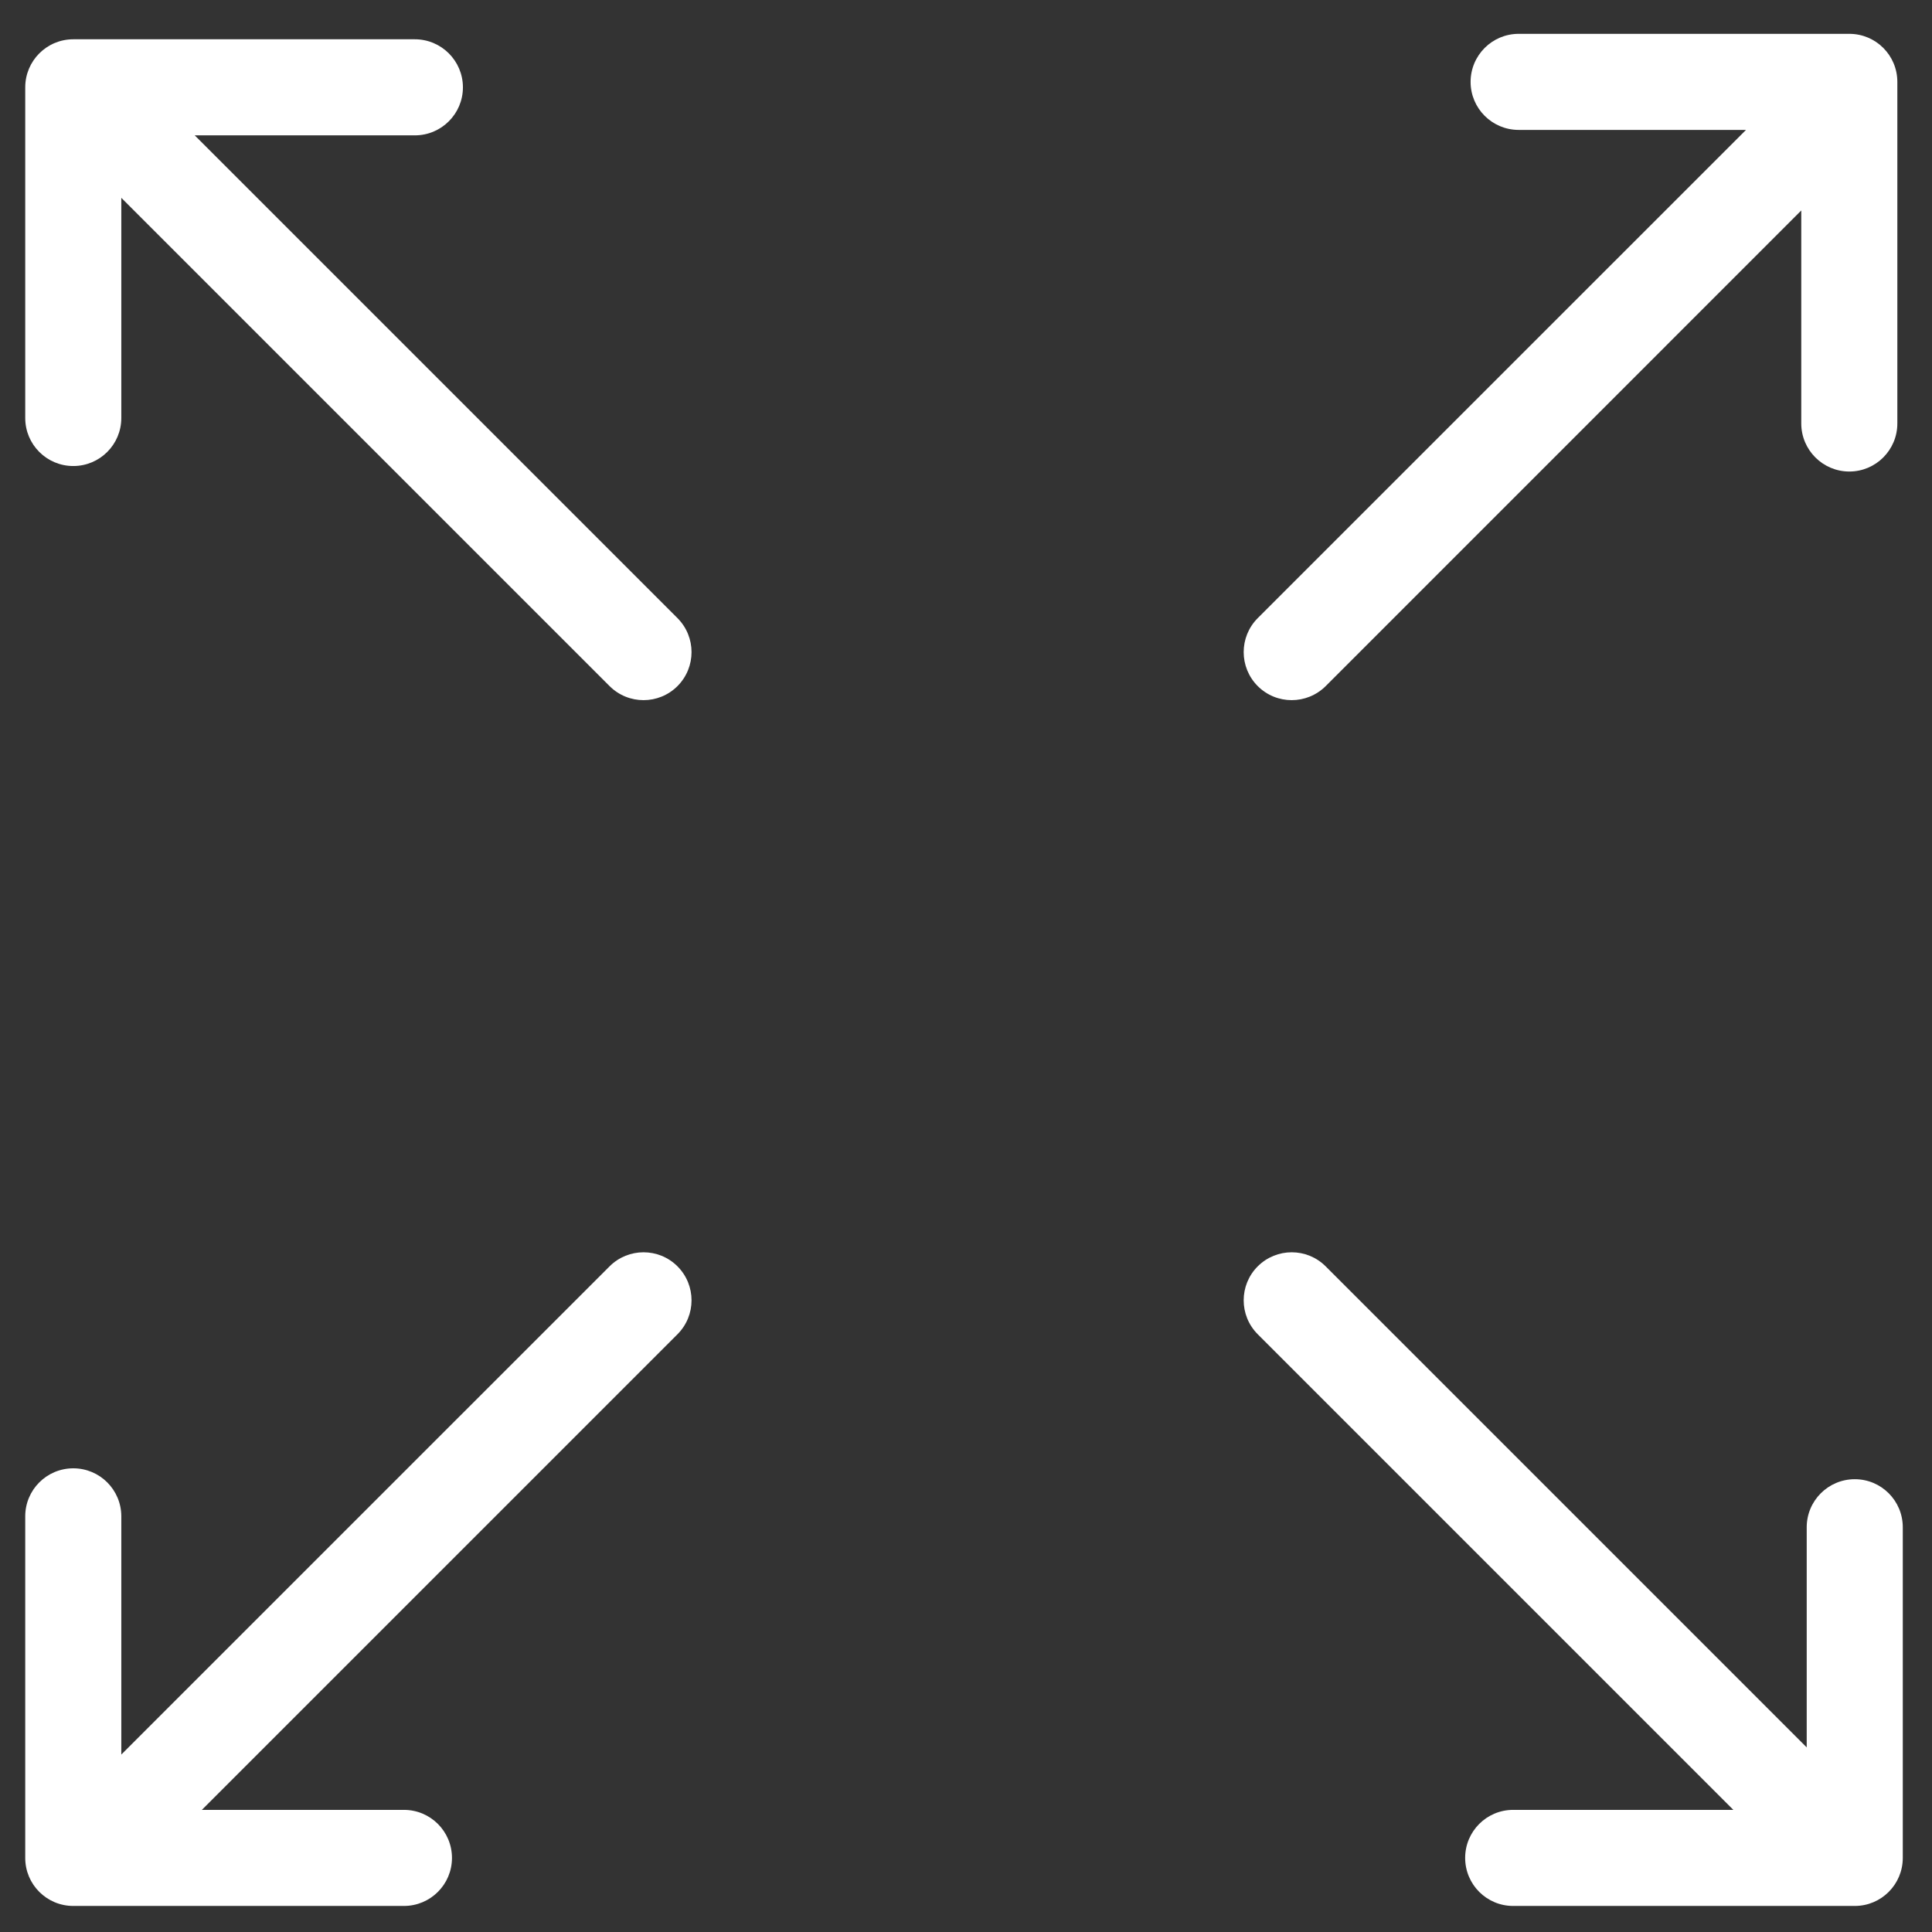 <?xml version="1.0" encoding="UTF-8"?>
<svg width="33px" height="33px" viewBox="0 0 33 33" version="1.1" xmlns="http://www.w3.org/2000/svg" xmlns:xlink="http://www.w3.org/1999/xlink">
    <rect x="0" y="0" width="33" height="33" fill="#333333" stroke="none"/>
    <!-- Generator: Sketch 54.1 (76490) - https://sketchapp.com -->
    <title>Group 3</title>
    <desc>Created with Sketch.</desc>
    <g id="Page-1" stroke="none" stroke-width="1" fill="none" fill-rule="evenodd">
        <g id="RZ_SBB_Icons" transform="translate(-2253, -1546)" fill="#ffffff">
            <g id="Group-3" transform="translate(2253.431, 1546.578)">
                <path d="M31.25,24.688 C30.797,24.688 30.429,25.055 30.429,25.509 L30.429,29.269 L22.212,21.052 C21.892,20.732 21.373,20.732 21.052,21.052 C20.732,21.372 20.732,21.892 21.052,22.212 L29.176,30.336 L25.415,30.336 C24.962,30.336 24.595,30.703 24.595,31.156 C24.595,31.61 24.962,31.977 25.415,31.977 L31.25,31.977 C31.703,31.977 32.07,31.61 32.07,31.156 L32.07,25.509 C32.07,25.055 31.703,24.688 31.25,24.688" id="Fill-35"></path>
                <path d="M2.895,1.734 L6.655,1.734 C7.108,1.734 7.476,1.367 7.476,0.914 C7.476,0.461 7.108,0.093 6.655,0.093 L0.821,0.093 C0.367,0.093 6.56410256e-05,0.461 6.56410256e-05,0.914 L6.56410256e-05,6.562 C6.56410256e-05,7.015 0.367,7.382 0.821,7.382 C1.274,7.382 1.641,7.015 1.641,6.562 L1.641,2.801 L9.981,11.141 C10.141,11.301 10.351,11.381 10.561,11.381 C10.771,11.381 10.981,11.301 11.141,11.141 C11.461,10.82 11.461,10.301 11.141,9.98 L2.895,1.734 Z" id="Fill-36"></path>
                <path d="M21.632,11.381 C21.842,11.381 22.052,11.301 22.213,11.141 L30.336,3.017 L30.336,6.655 C30.336,7.108 30.704,7.476 31.157,7.476 C31.61,7.476 31.977,7.108 31.977,6.655 L31.977,0.821 C31.977,0.367 31.61,1.13686838e-13 31.157,1.13686838e-13 L25.509,1.13686838e-13 C25.056,1.13686838e-13 24.688,0.367 24.688,0.821 C24.688,1.274 25.056,1.641 25.509,1.641 L29.392,1.641 L21.052,9.98 C20.732,10.301 20.732,10.82 21.052,11.141 C21.212,11.301 21.422,11.381 21.632,11.381" id="Fill-37"></path>
                <path d="M9.981,21.052 L1.641,29.391 L1.641,25.322 C1.641,24.869 1.274,24.502 0.821,24.502 C0.367,24.502 2.27373675e-13,24.869 2.27373675e-13,25.322 L2.27373675e-13,31.157 C2.27373675e-13,31.61 0.367,31.977 0.821,31.977 L6.468,31.977 C6.922,31.977 7.289,31.61 7.289,31.157 C7.289,30.703 6.922,30.336 6.468,30.336 L3.017,30.336 L11.141,22.212 C11.461,21.892 11.461,21.373 11.141,21.052 C10.821,20.732 10.301,20.732 9.981,21.052" id="Fill-38"></path>
            </g>
        </g>
    </g>
</svg>